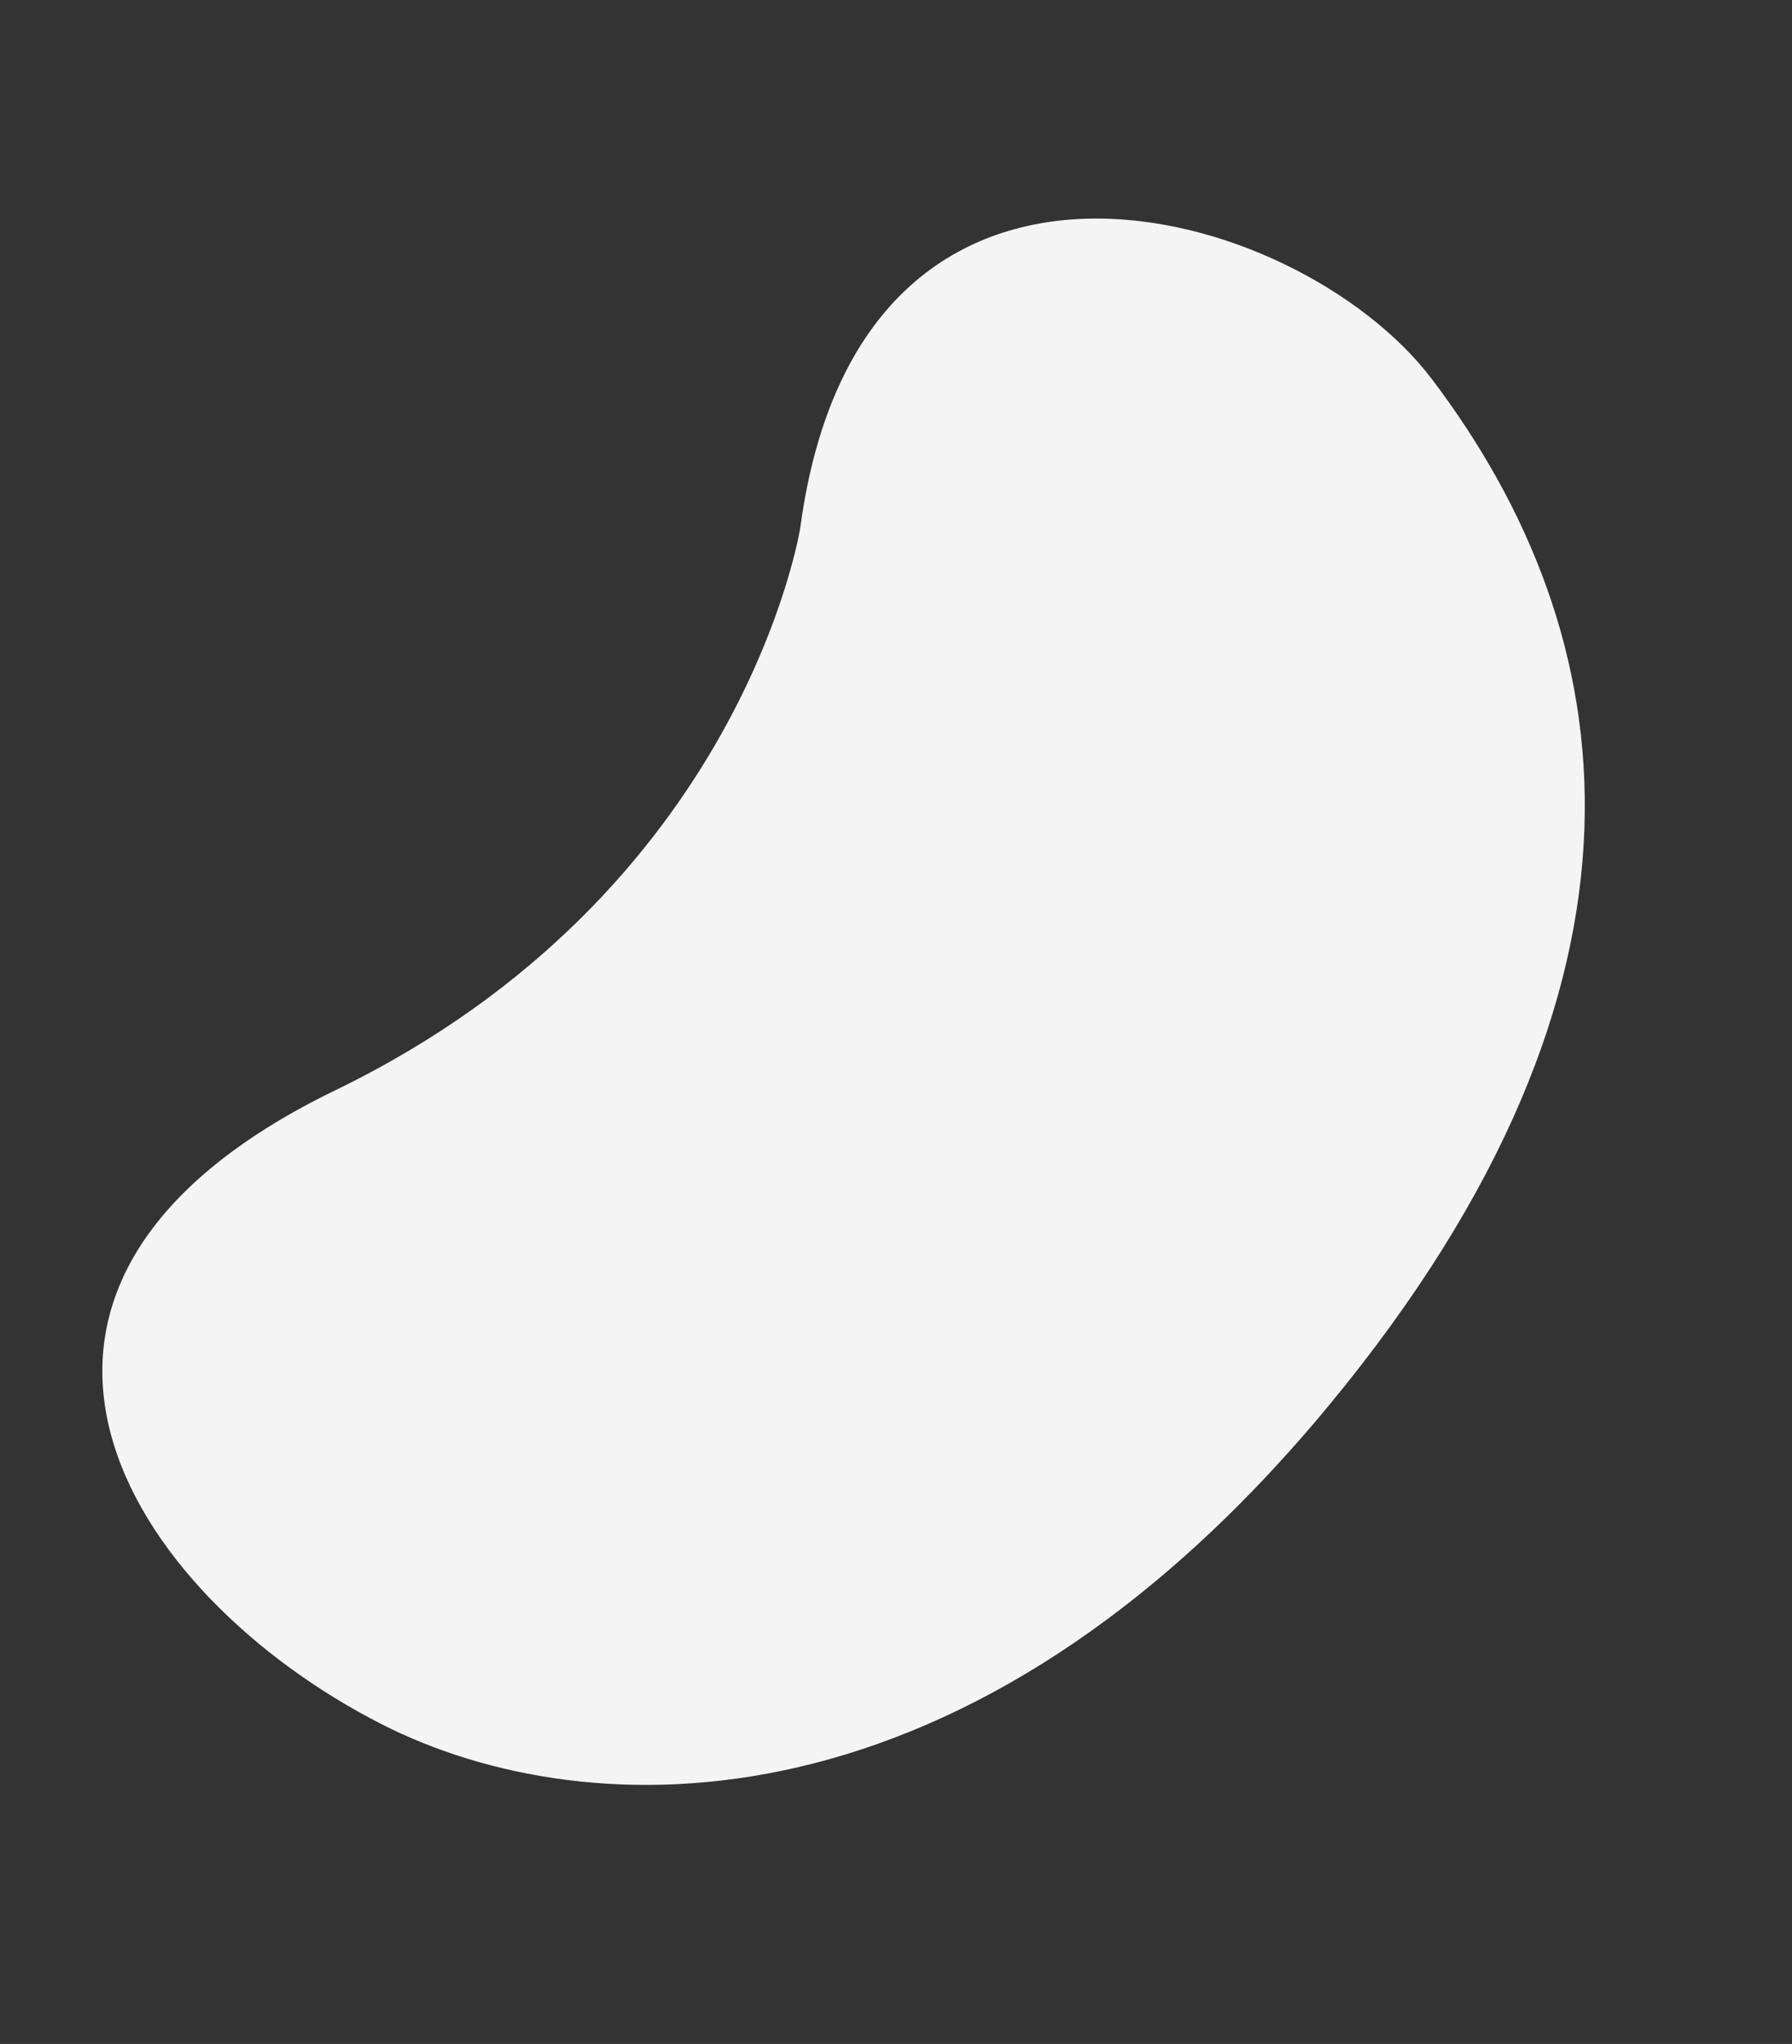 <?xml version="1.0" encoding="UTF-8"?>
<svg xmlns="http://www.w3.org/2000/svg" width="795.408" height="907.066" viewBox="0 0 795.408 907.066">
  <rect x="0" y="0" width="795.408" height="907.066" fill="#333333" stroke="none"/>
  <path id="Macchia_Grigia" data-name="Macchia Grigia" d="M139.2,194.256s42.722,158.068-86.831,311.7,6.706,242.269,133.461,248.658c102.023,5.152,259-58.9,326.2-301C577.082,219.191,492.853,88.682,368.394,20.059,282.365-27.38,82.566,1.2,139.2,194.256" transform="matrix(0.914, 0.407, -0.407, 0.914, 307.045, 0)" fill="#f4f4f4"></path>
</svg>
